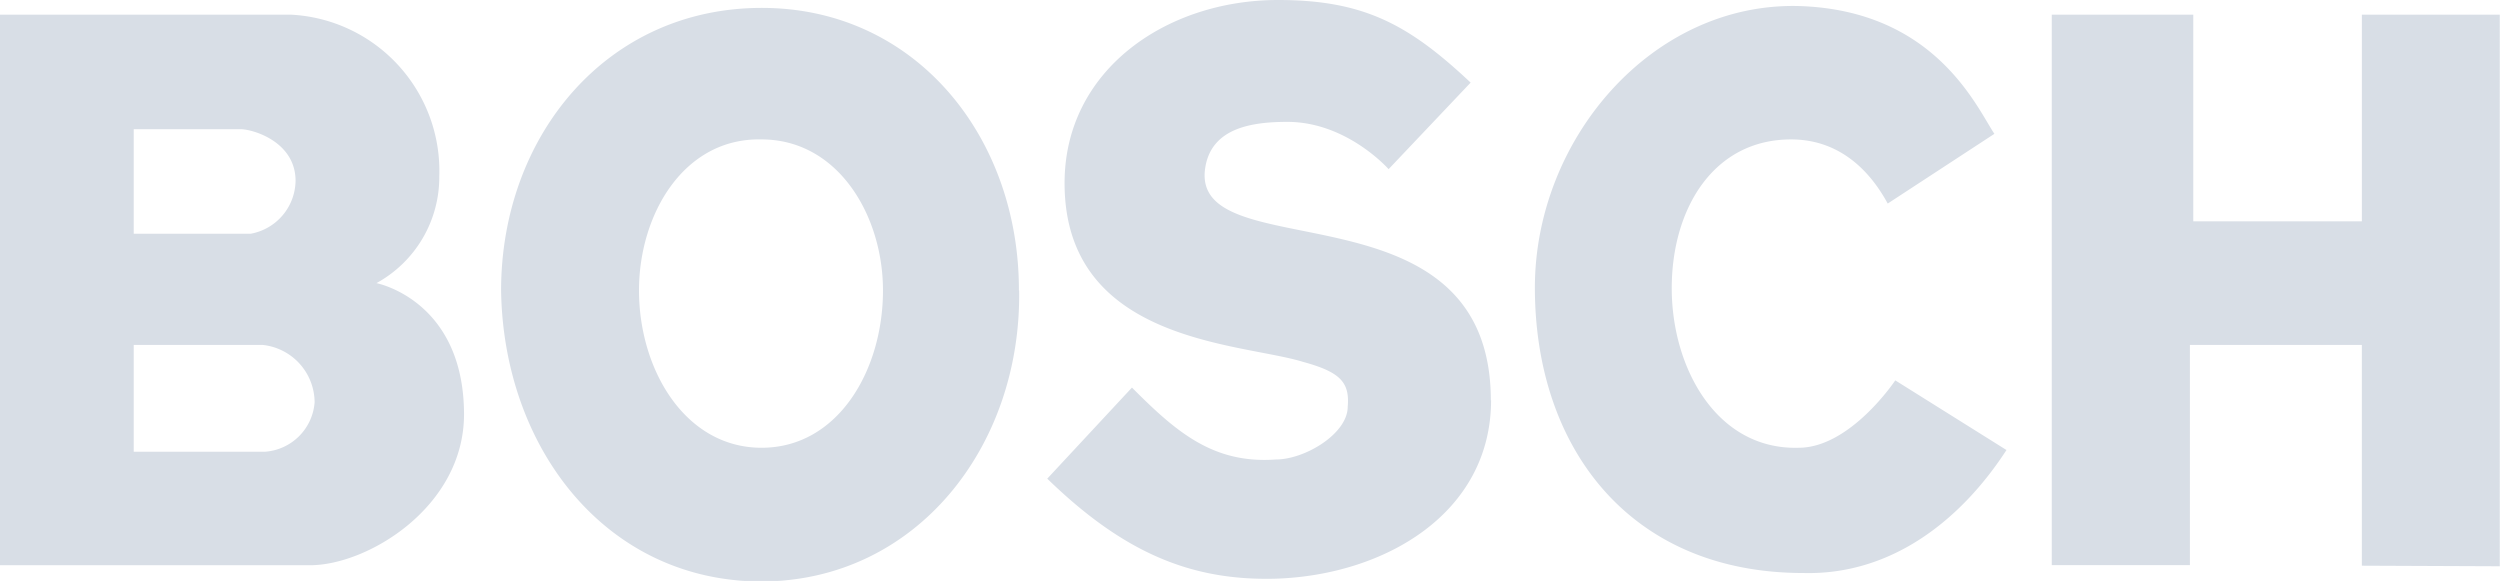 <svg xmlns="http://www.w3.org/2000/svg" viewBox="0 0 215.18 50"><path fill="#d8dee6" fill-rule="evenodd" d="M27.08 34.62a4.61 4.61 0 0 1-4.25 4.26H11.51v-9.19h11.12a5 5 0 0 1 4.45 4.93zm12.86 1.07c0-9.87-7.54-11.32-7.54-11.32a10.4 10.4 0 0 0 5.41-9.19A13.47 13.47 0 0 0 25 1.26H0v47.39h26.69c4.94 0 13.25-5 13.25-13zm-14.5-20.12a4.7 4.7 0 0 1-3.87 4.55H11.51v-9h9.19c1.06 0 4.74 1.07 4.74 4.45zM76 25c0 6.87-3.87 13.54-10.45 13.54S55 31.82 55 25c0-6.57 3.87-13.15 10.54-13C72.15 12 76 18.57 76 25zm11.7 0C87.72 11.8 78.82.68 65.57.68 52.13.68 43.13 11.8 43.13 25c.2 13.54 9 25.05 22.44 25.05C78.82 50 87.91 38.49 87.72 25zm40.62 9.48c0-19.25-26.12-11.12-24.57-20.12.58-3.38 4.06-3.87 7.06-3.87 5.13 0 8.71 4.07 8.71 4.07l7.06-7.45C121.28 2.13 117.41 0 110 0c-9.57 0-18.37 6-18.37 15.76 0 13.74 15.18 13.74 20.5 15.38 3.19.87 4.06 1.74 3.87 3.87 0 2.32-3.68 4.54-6.19 4.54-5.42.39-8.61-2.41-12.38-6.19l-7.29 7.84c6.57 6.38 12.38 8.8 19.63 8.61 9.38-.29 18.57-5.61 18.57-15.38zm44.39 4.26-9.58-6s-3.86 5.8-8.32 5.8c-7.05.2-10.92-6.87-10.92-13.73S147.49 12 154.16 12c3.87 0 6.58 2.32 8.32 5.52l9.18-6c-1.54-2.32-5.12-10.64-16.83-11C142.17.2 132.11 12 132.11 24.76c0 13.73 8.12 24.56 23.11 24.56 7.64.2 13.64-4.64 17.51-10.63zm42.45 10V1.26h-11.87v17.79h-14.51V1.26H176.6v47.38h11.89V29.69h14.8v19z"/></svg>